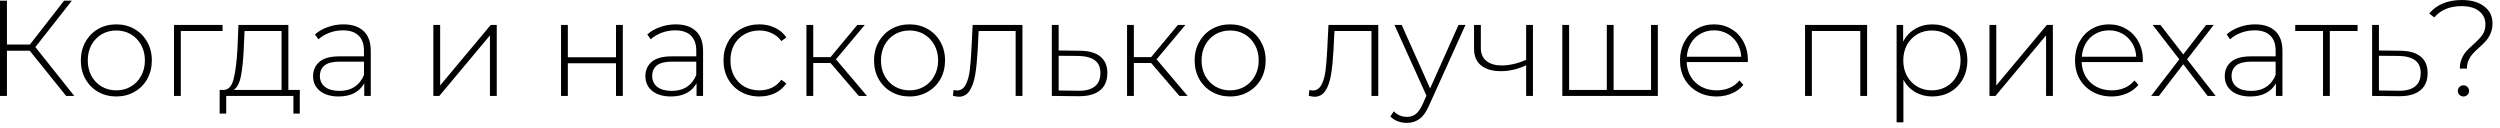 <?xml version="1.0" encoding="UTF-8"?> <svg xmlns="http://www.w3.org/2000/svg" width="294" height="15" viewBox="0 0 294 15" fill="none"><path d="M3.504 5.969H0.816V11.281H0V0.081H0.816V5.233H3.52L7.536 0.081H8.448L4.16 5.537L8.736 11.281H7.776L3.504 5.969ZM13.681 11.345C12.892 11.345 12.177 11.164 11.537 10.801C10.908 10.439 10.412 9.937 10.049 9.297C9.686 8.647 9.505 7.916 9.505 7.105C9.505 6.295 9.686 5.569 10.049 4.929C10.412 4.279 10.908 3.772 11.537 3.409C12.177 3.047 12.892 2.865 13.681 2.865C14.47 2.865 15.18 3.047 15.809 3.409C16.449 3.772 16.95 4.279 17.313 4.929C17.676 5.569 17.857 6.295 17.857 7.105C17.857 7.916 17.676 8.647 17.313 9.297C16.95 9.937 16.449 10.439 15.809 10.801C15.18 11.164 14.47 11.345 13.681 11.345ZM13.681 10.625C14.321 10.625 14.892 10.476 15.393 10.177C15.905 9.879 16.305 9.463 16.593 8.929C16.892 8.396 17.041 7.788 17.041 7.105C17.041 6.423 16.892 5.815 16.593 5.281C16.305 4.748 15.905 4.332 15.393 4.033C14.892 3.735 14.321 3.585 13.681 3.585C13.041 3.585 12.465 3.735 11.953 4.033C11.452 4.332 11.052 4.748 10.753 5.281C10.465 5.815 10.321 6.423 10.321 7.105C10.321 7.788 10.465 8.396 10.753 8.929C11.052 9.463 11.452 9.879 11.953 10.177C12.465 10.476 13.041 10.625 13.681 10.625ZM26.174 3.649H21.262V11.281H20.462V2.929H26.174V3.649ZM35.256 10.577V13.361H34.504V11.281H26.6V13.361H25.832V10.577H26.328C26.893 10.545 27.277 10.108 27.48 9.265C27.693 8.412 27.843 7.217 27.928 5.681L28.04 2.929H33.912V10.577H35.256ZM28.664 5.729C28.61 6.999 28.504 8.055 28.344 8.897C28.184 9.74 27.896 10.3 27.48 10.577H33.112V3.649H28.76L28.664 5.729ZM40.387 2.865C41.421 2.865 42.216 3.132 42.771 3.665C43.325 4.188 43.603 4.961 43.603 5.985V11.281H42.835V9.793C42.568 10.284 42.179 10.668 41.667 10.945C41.155 11.212 40.541 11.345 39.827 11.345C38.899 11.345 38.163 11.127 37.619 10.689C37.085 10.252 36.819 9.676 36.819 8.961C36.819 8.268 37.064 7.708 37.555 7.281C38.056 6.844 38.851 6.625 39.939 6.625H42.803V5.953C42.803 5.175 42.589 4.583 42.163 4.177C41.747 3.772 41.133 3.569 40.323 3.569C39.768 3.569 39.235 3.665 38.723 3.857C38.221 4.049 37.795 4.305 37.443 4.625L37.043 4.049C37.459 3.676 37.96 3.388 38.547 3.185C39.133 2.972 39.747 2.865 40.387 2.865ZM39.939 10.689C40.632 10.689 41.219 10.529 41.699 10.209C42.189 9.889 42.557 9.425 42.803 8.817V7.249H39.955C39.133 7.249 38.536 7.399 38.163 7.697C37.8 7.996 37.619 8.407 37.619 8.929C37.619 9.473 37.821 9.905 38.227 10.225C38.632 10.535 39.203 10.689 39.939 10.689ZM50.962 2.929H51.762V10.049L57.714 2.929H58.418V11.281H57.618V4.161L51.666 11.281H50.962V2.929ZM65.978 2.929H66.778V6.737H72.442V2.929H73.242V11.281H72.442V7.441H66.778V11.281H65.978V2.929ZM79.465 2.865C80.499 2.865 81.294 3.132 81.849 3.665C82.403 4.188 82.681 4.961 82.681 5.985V11.281H81.913V9.793C81.646 10.284 81.257 10.668 80.745 10.945C80.233 11.212 79.619 11.345 78.905 11.345C77.977 11.345 77.241 11.127 76.697 10.689C76.163 10.252 75.897 9.676 75.897 8.961C75.897 8.268 76.142 7.708 76.633 7.281C77.134 6.844 77.929 6.625 79.017 6.625H81.881V5.953C81.881 5.175 81.667 4.583 81.241 4.177C80.825 3.772 80.211 3.569 79.401 3.569C78.846 3.569 78.313 3.665 77.801 3.857C77.299 4.049 76.873 4.305 76.521 4.625L76.121 4.049C76.537 3.676 77.038 3.388 77.625 3.185C78.211 2.972 78.825 2.865 79.465 2.865ZM79.017 10.689C79.71 10.689 80.297 10.529 80.777 10.209C81.267 9.889 81.635 9.425 81.881 8.817V7.249H79.033C78.211 7.249 77.614 7.399 77.241 7.697C76.878 7.996 76.697 8.407 76.697 8.929C76.697 9.473 76.899 9.905 77.305 10.225C77.71 10.535 78.281 10.689 79.017 10.689ZM89.307 11.345C88.496 11.345 87.771 11.164 87.131 10.801C86.491 10.439 85.99 9.937 85.627 9.297C85.264 8.647 85.083 7.916 85.083 7.105C85.083 6.284 85.264 5.553 85.627 4.913C85.99 4.263 86.491 3.761 87.131 3.409C87.771 3.047 88.496 2.865 89.307 2.865C89.979 2.865 90.587 2.999 91.131 3.265C91.686 3.521 92.134 3.9 92.475 4.401L91.883 4.833C91.585 4.417 91.211 4.108 90.763 3.905C90.326 3.692 89.841 3.585 89.307 3.585C88.656 3.585 88.07 3.735 87.547 4.033C87.035 4.321 86.63 4.732 86.331 5.265C86.043 5.799 85.899 6.412 85.899 7.105C85.899 7.799 86.043 8.412 86.331 8.945C86.63 9.479 87.035 9.895 87.547 10.193C88.07 10.481 88.656 10.625 89.307 10.625C89.841 10.625 90.326 10.524 90.763 10.321C91.211 10.108 91.585 9.793 91.883 9.377L92.475 9.809C92.134 10.311 91.686 10.695 91.131 10.961C90.587 11.217 89.979 11.345 89.307 11.345ZM97.669 7.409H95.637V11.281H94.837V2.929H95.637V6.721H97.669L100.821 2.929H101.701L98.309 6.977L101.957 11.281H100.997L97.669 7.409ZM106.962 11.345C106.173 11.345 105.458 11.164 104.818 10.801C104.189 10.439 103.693 9.937 103.33 9.297C102.968 8.647 102.786 7.916 102.786 7.105C102.786 6.295 102.968 5.569 103.33 4.929C103.693 4.279 104.189 3.772 104.818 3.409C105.458 3.047 106.173 2.865 106.962 2.865C107.752 2.865 108.461 3.047 109.09 3.409C109.73 3.772 110.232 4.279 110.594 4.929C110.957 5.569 111.138 6.295 111.138 7.105C111.138 7.916 110.957 8.647 110.594 9.297C110.232 9.937 109.73 10.439 109.09 10.801C108.461 11.164 107.752 11.345 106.962 11.345ZM106.962 10.625C107.602 10.625 108.173 10.476 108.674 10.177C109.186 9.879 109.586 9.463 109.874 8.929C110.173 8.396 110.322 7.788 110.322 7.105C110.322 6.423 110.173 5.815 109.874 5.281C109.586 4.748 109.186 4.332 108.674 4.033C108.173 3.735 107.602 3.585 106.962 3.585C106.322 3.585 105.746 3.735 105.234 4.033C104.733 4.332 104.333 4.748 104.034 5.281C103.746 5.815 103.602 6.423 103.602 7.105C103.602 7.788 103.746 8.396 104.034 8.929C104.333 9.463 104.733 9.879 105.234 10.177C105.746 10.476 106.322 10.625 106.962 10.625ZM120.24 2.929V11.281H119.44V3.649H115.088L114.976 5.873C114.912 7.025 114.816 7.991 114.688 8.769C114.56 9.548 114.342 10.177 114.032 10.657C113.723 11.137 113.296 11.377 112.752 11.377C112.592 11.377 112.363 11.34 112.064 11.265L112.144 10.577C112.315 10.62 112.443 10.641 112.528 10.641C112.976 10.641 113.318 10.423 113.552 9.985C113.787 9.548 113.947 9.004 114.032 8.353C114.118 7.703 114.187 6.855 114.24 5.809L114.384 2.929H120.24ZM127.041 5.969C128.075 5.98 128.865 6.209 129.409 6.657C129.953 7.095 130.225 7.74 130.225 8.593C130.225 9.479 129.937 10.156 129.361 10.625C128.785 11.095 127.947 11.324 126.849 11.313L123.697 11.281V2.929H124.497V5.937L127.041 5.969ZM126.833 10.673C127.675 10.684 128.315 10.513 128.753 10.161C129.19 9.809 129.409 9.287 129.409 8.593C129.409 7.921 129.195 7.425 128.769 7.105C128.342 6.775 127.697 6.599 126.833 6.577L124.497 6.561V10.641L126.833 10.673ZM135.373 7.409H133.341V11.281H132.541V2.929H133.341V6.721H135.373L138.525 2.929H139.405L136.013 6.977L139.661 11.281H138.701L135.373 7.409ZM144.665 11.345C143.876 11.345 143.161 11.164 142.521 10.801C141.892 10.439 141.396 9.937 141.033 9.297C140.671 8.647 140.489 7.916 140.489 7.105C140.489 6.295 140.671 5.569 141.033 4.929C141.396 4.279 141.892 3.772 142.521 3.409C143.161 3.047 143.876 2.865 144.665 2.865C145.455 2.865 146.164 3.047 146.793 3.409C147.433 3.772 147.935 4.279 148.297 4.929C148.66 5.569 148.841 6.295 148.841 7.105C148.841 7.916 148.66 8.647 148.297 9.297C147.935 9.937 147.433 10.439 146.793 10.801C146.164 11.164 145.455 11.345 144.665 11.345ZM144.665 10.625C145.305 10.625 145.876 10.476 146.377 10.177C146.889 9.879 147.289 9.463 147.577 8.929C147.876 8.396 148.025 7.788 148.025 7.105C148.025 6.423 147.876 5.815 147.577 5.281C147.289 4.748 146.889 4.332 146.377 4.033C145.876 3.735 145.305 3.585 144.665 3.585C144.025 3.585 143.449 3.735 142.937 4.033C142.436 4.332 142.036 4.748 141.737 5.281C141.449 5.815 141.305 6.423 141.305 7.105C141.305 7.788 141.449 8.396 141.737 8.929C142.036 9.463 142.436 9.879 142.937 10.177C143.449 10.476 144.025 10.625 144.665 10.625ZM162.084 2.929V11.281H161.284V3.649H156.932L156.82 5.873C156.756 7.025 156.66 7.991 156.532 8.769C156.404 9.548 156.185 10.177 155.876 10.657C155.567 11.137 155.14 11.377 154.596 11.377C154.436 11.377 154.207 11.34 153.908 11.265L153.988 10.577C154.159 10.62 154.287 10.641 154.372 10.641C154.82 10.641 155.161 10.423 155.396 9.985C155.631 9.548 155.791 9.004 155.876 8.353C155.961 7.703 156.031 6.855 156.084 5.809L156.228 2.929H162.084ZM172.341 2.929L168.053 12.417C167.733 13.153 167.359 13.676 166.933 13.985C166.517 14.295 166.021 14.449 165.445 14.449C165.061 14.449 164.698 14.385 164.357 14.257C164.026 14.129 163.743 13.943 163.508 13.697L163.909 13.089C164.335 13.527 164.853 13.745 165.461 13.745C165.866 13.745 166.213 13.633 166.501 13.409C166.789 13.185 167.055 12.801 167.301 12.257L167.749 11.249L163.989 2.929H164.837L168.181 10.401L171.525 2.929H172.341ZM180.275 2.929V11.281H179.475V7.681C178.483 8.14 177.491 8.369 176.499 8.369C175.518 8.369 174.744 8.145 174.179 7.697C173.624 7.249 173.347 6.588 173.347 5.713V2.929H174.147V5.665C174.147 6.316 174.366 6.817 174.803 7.169C175.24 7.521 175.843 7.697 176.611 7.697C177.486 7.697 178.44 7.479 179.475 7.041V2.929H180.275ZM194.96 2.929V11.281H183.728V2.929H184.528V10.577H188.96V2.929H189.76V10.577H194.16V2.929H194.96ZM205.536 7.297H198.352C198.373 7.948 198.538 8.529 198.848 9.041C199.157 9.543 199.573 9.932 200.096 10.209C200.629 10.487 201.226 10.625 201.888 10.625C202.432 10.625 202.933 10.529 203.392 10.337C203.861 10.135 204.25 9.841 204.56 9.457L205.024 9.985C204.661 10.423 204.202 10.759 203.648 10.993C203.104 11.228 202.512 11.345 201.872 11.345C201.04 11.345 200.298 11.164 199.648 10.801C198.997 10.439 198.485 9.937 198.112 9.297C197.749 8.657 197.568 7.927 197.568 7.105C197.568 6.295 197.738 5.569 198.08 4.929C198.432 4.279 198.912 3.772 199.52 3.409C200.128 3.047 200.81 2.865 201.568 2.865C202.325 2.865 203.002 3.047 203.6 3.409C204.208 3.761 204.682 4.257 205.024 4.897C205.376 5.537 205.552 6.263 205.552 7.073L205.536 7.297ZM201.568 3.569C200.981 3.569 200.453 3.703 199.984 3.969C199.514 4.225 199.136 4.593 198.848 5.073C198.57 5.543 198.41 6.076 198.368 6.673H204.767C204.736 6.076 204.576 5.543 204.288 5.073C204 4.604 203.621 4.236 203.152 3.969C202.682 3.703 202.154 3.569 201.568 3.569ZM219.571 2.929V11.281H218.771V3.649H213.075V11.281H212.275V2.929H219.571ZM227.233 2.865C228.012 2.865 228.716 3.047 229.345 3.409C229.974 3.772 230.465 4.273 230.817 4.913C231.18 5.553 231.361 6.284 231.361 7.105C231.361 7.927 231.18 8.663 230.817 9.313C230.465 9.953 229.974 10.455 229.345 10.817C228.716 11.169 228.012 11.345 227.233 11.345C226.497 11.345 225.83 11.175 225.233 10.833C224.636 10.481 224.172 9.996 223.841 9.377V14.385H223.041V2.929H223.809V4.897C224.14 4.257 224.604 3.761 225.201 3.409C225.809 3.047 226.486 2.865 227.233 2.865ZM227.185 10.625C227.825 10.625 228.401 10.476 228.913 10.177C229.425 9.879 229.825 9.463 230.113 8.929C230.412 8.396 230.561 7.788 230.561 7.105C230.561 6.423 230.412 5.815 230.113 5.281C229.825 4.748 229.425 4.332 228.913 4.033C228.401 3.735 227.825 3.585 227.185 3.585C226.545 3.585 225.969 3.735 225.457 4.033C224.956 4.332 224.556 4.748 224.257 5.281C223.969 5.815 223.825 6.423 223.825 7.105C223.825 7.788 223.969 8.396 224.257 8.929C224.556 9.463 224.956 9.879 225.457 10.177C225.969 10.476 226.545 10.625 227.185 10.625ZM233.962 2.929H234.762V10.049L240.714 2.929H241.418V11.281H240.618V4.161L234.666 11.281H233.962V2.929ZM251.989 7.297H244.805C244.826 7.948 244.991 8.529 245.301 9.041C245.61 9.543 246.026 9.932 246.549 10.209C247.082 10.487 247.679 10.625 248.341 10.625C248.885 10.625 249.386 10.529 249.845 10.337C250.314 10.135 250.703 9.841 251.013 9.457L251.477 9.985C251.114 10.423 250.655 10.759 250.101 10.993C249.557 11.228 248.965 11.345 248.325 11.345C247.493 11.345 246.751 11.164 246.101 10.801C245.45 10.439 244.938 9.937 244.565 9.297C244.202 8.657 244.021 7.927 244.021 7.105C244.021 6.295 244.191 5.569 244.533 4.929C244.885 4.279 245.365 3.772 245.973 3.409C246.581 3.047 247.263 2.865 248.021 2.865C248.778 2.865 249.455 3.047 250.053 3.409C250.661 3.761 251.135 4.257 251.477 4.897C251.829 5.537 252.005 6.263 252.005 7.073L251.989 7.297ZM248.021 3.569C247.434 3.569 246.906 3.703 246.437 3.969C245.967 4.225 245.589 4.593 245.301 5.073C245.023 5.543 244.863 6.076 244.821 6.673H251.221C251.189 6.076 251.029 5.543 250.741 5.073C250.453 4.604 250.074 4.236 249.605 3.969C249.135 3.703 248.607 3.569 248.021 3.569ZM259.616 11.281L256.752 7.553L253.888 11.281H252.976L256.288 6.977L253.152 2.929H254.064L256.752 6.401L259.44 2.929H260.336L257.2 6.977L260.56 11.281H259.616ZM265.199 2.865C266.234 2.865 267.028 3.132 267.583 3.665C268.138 4.188 268.415 4.961 268.415 5.985V11.281H267.647V9.793C267.38 10.284 266.991 10.668 266.479 10.945C265.967 11.212 265.354 11.345 264.639 11.345C263.711 11.345 262.975 11.127 262.431 10.689C261.898 10.252 261.631 9.676 261.631 8.961C261.631 8.268 261.876 7.708 262.367 7.281C262.868 6.844 263.663 6.625 264.751 6.625H267.615V5.953C267.615 5.175 267.402 4.583 266.975 4.177C266.559 3.772 265.946 3.569 265.135 3.569C264.58 3.569 264.047 3.665 263.535 3.857C263.034 4.049 262.607 4.305 262.255 4.625L261.855 4.049C262.271 3.676 262.772 3.388 263.359 3.185C263.946 2.972 264.559 2.865 265.199 2.865ZM264.751 10.689C265.444 10.689 266.031 10.529 266.511 10.209C267.002 9.889 267.37 9.425 267.615 8.817V7.249H264.767C263.946 7.249 263.348 7.399 262.975 7.697C262.612 7.996 262.431 8.407 262.431 8.929C262.431 9.473 262.634 9.905 263.039 10.225C263.444 10.535 264.015 10.689 264.751 10.689ZM277.25 3.649H273.986V11.281H273.186V3.649H269.921V2.929H277.25V3.649ZM282.306 5.969C283.341 5.98 284.13 6.209 284.674 6.657C285.218 7.095 285.49 7.74 285.49 8.593C285.49 9.479 285.202 10.156 284.626 10.625C284.05 11.095 283.213 11.324 282.114 11.313L278.962 11.281V2.929H279.762V5.937L282.306 5.969ZM282.098 10.673C282.941 10.684 283.581 10.513 284.018 10.161C284.456 9.809 284.674 9.287 284.674 8.593C284.674 7.921 284.461 7.425 284.034 7.105C283.608 6.775 282.962 6.599 282.098 6.577L279.762 6.561V10.641L282.098 10.673ZM289.278 8.065C289.278 7.617 289.353 7.228 289.502 6.897C289.651 6.556 289.827 6.268 290.03 6.033C290.243 5.799 290.526 5.527 290.878 5.217C291.358 4.791 291.71 4.417 291.934 4.097C292.169 3.767 292.286 3.351 292.286 2.849C292.286 2.22 292.041 1.708 291.55 1.313C291.059 0.919 290.371 0.721 289.486 0.721C288.771 0.721 288.153 0.833 287.63 1.057C287.107 1.271 286.654 1.601 286.27 2.049L285.678 1.585C286.563 0.529 287.849 0.001 289.534 0.001C290.622 0.001 291.491 0.252 292.142 0.753C292.793 1.244 293.118 1.905 293.118 2.737C293.118 3.185 293.043 3.58 292.894 3.921C292.755 4.252 292.579 4.54 292.366 4.785C292.163 5.02 291.886 5.292 291.534 5.601C291.203 5.9 290.947 6.151 290.766 6.353C290.585 6.556 290.43 6.801 290.302 7.089C290.174 7.367 290.11 7.692 290.11 8.065H289.278ZM289.694 11.345C289.513 11.345 289.358 11.281 289.23 11.153C289.102 11.025 289.038 10.871 289.038 10.689C289.038 10.508 289.102 10.353 289.23 10.225C289.358 10.097 289.513 10.033 289.694 10.033C289.886 10.033 290.046 10.097 290.174 10.225C290.302 10.353 290.366 10.508 290.366 10.689C290.366 10.871 290.302 11.025 290.174 11.153C290.046 11.281 289.886 11.345 289.694 11.345Z" fill="black"></path></svg> 